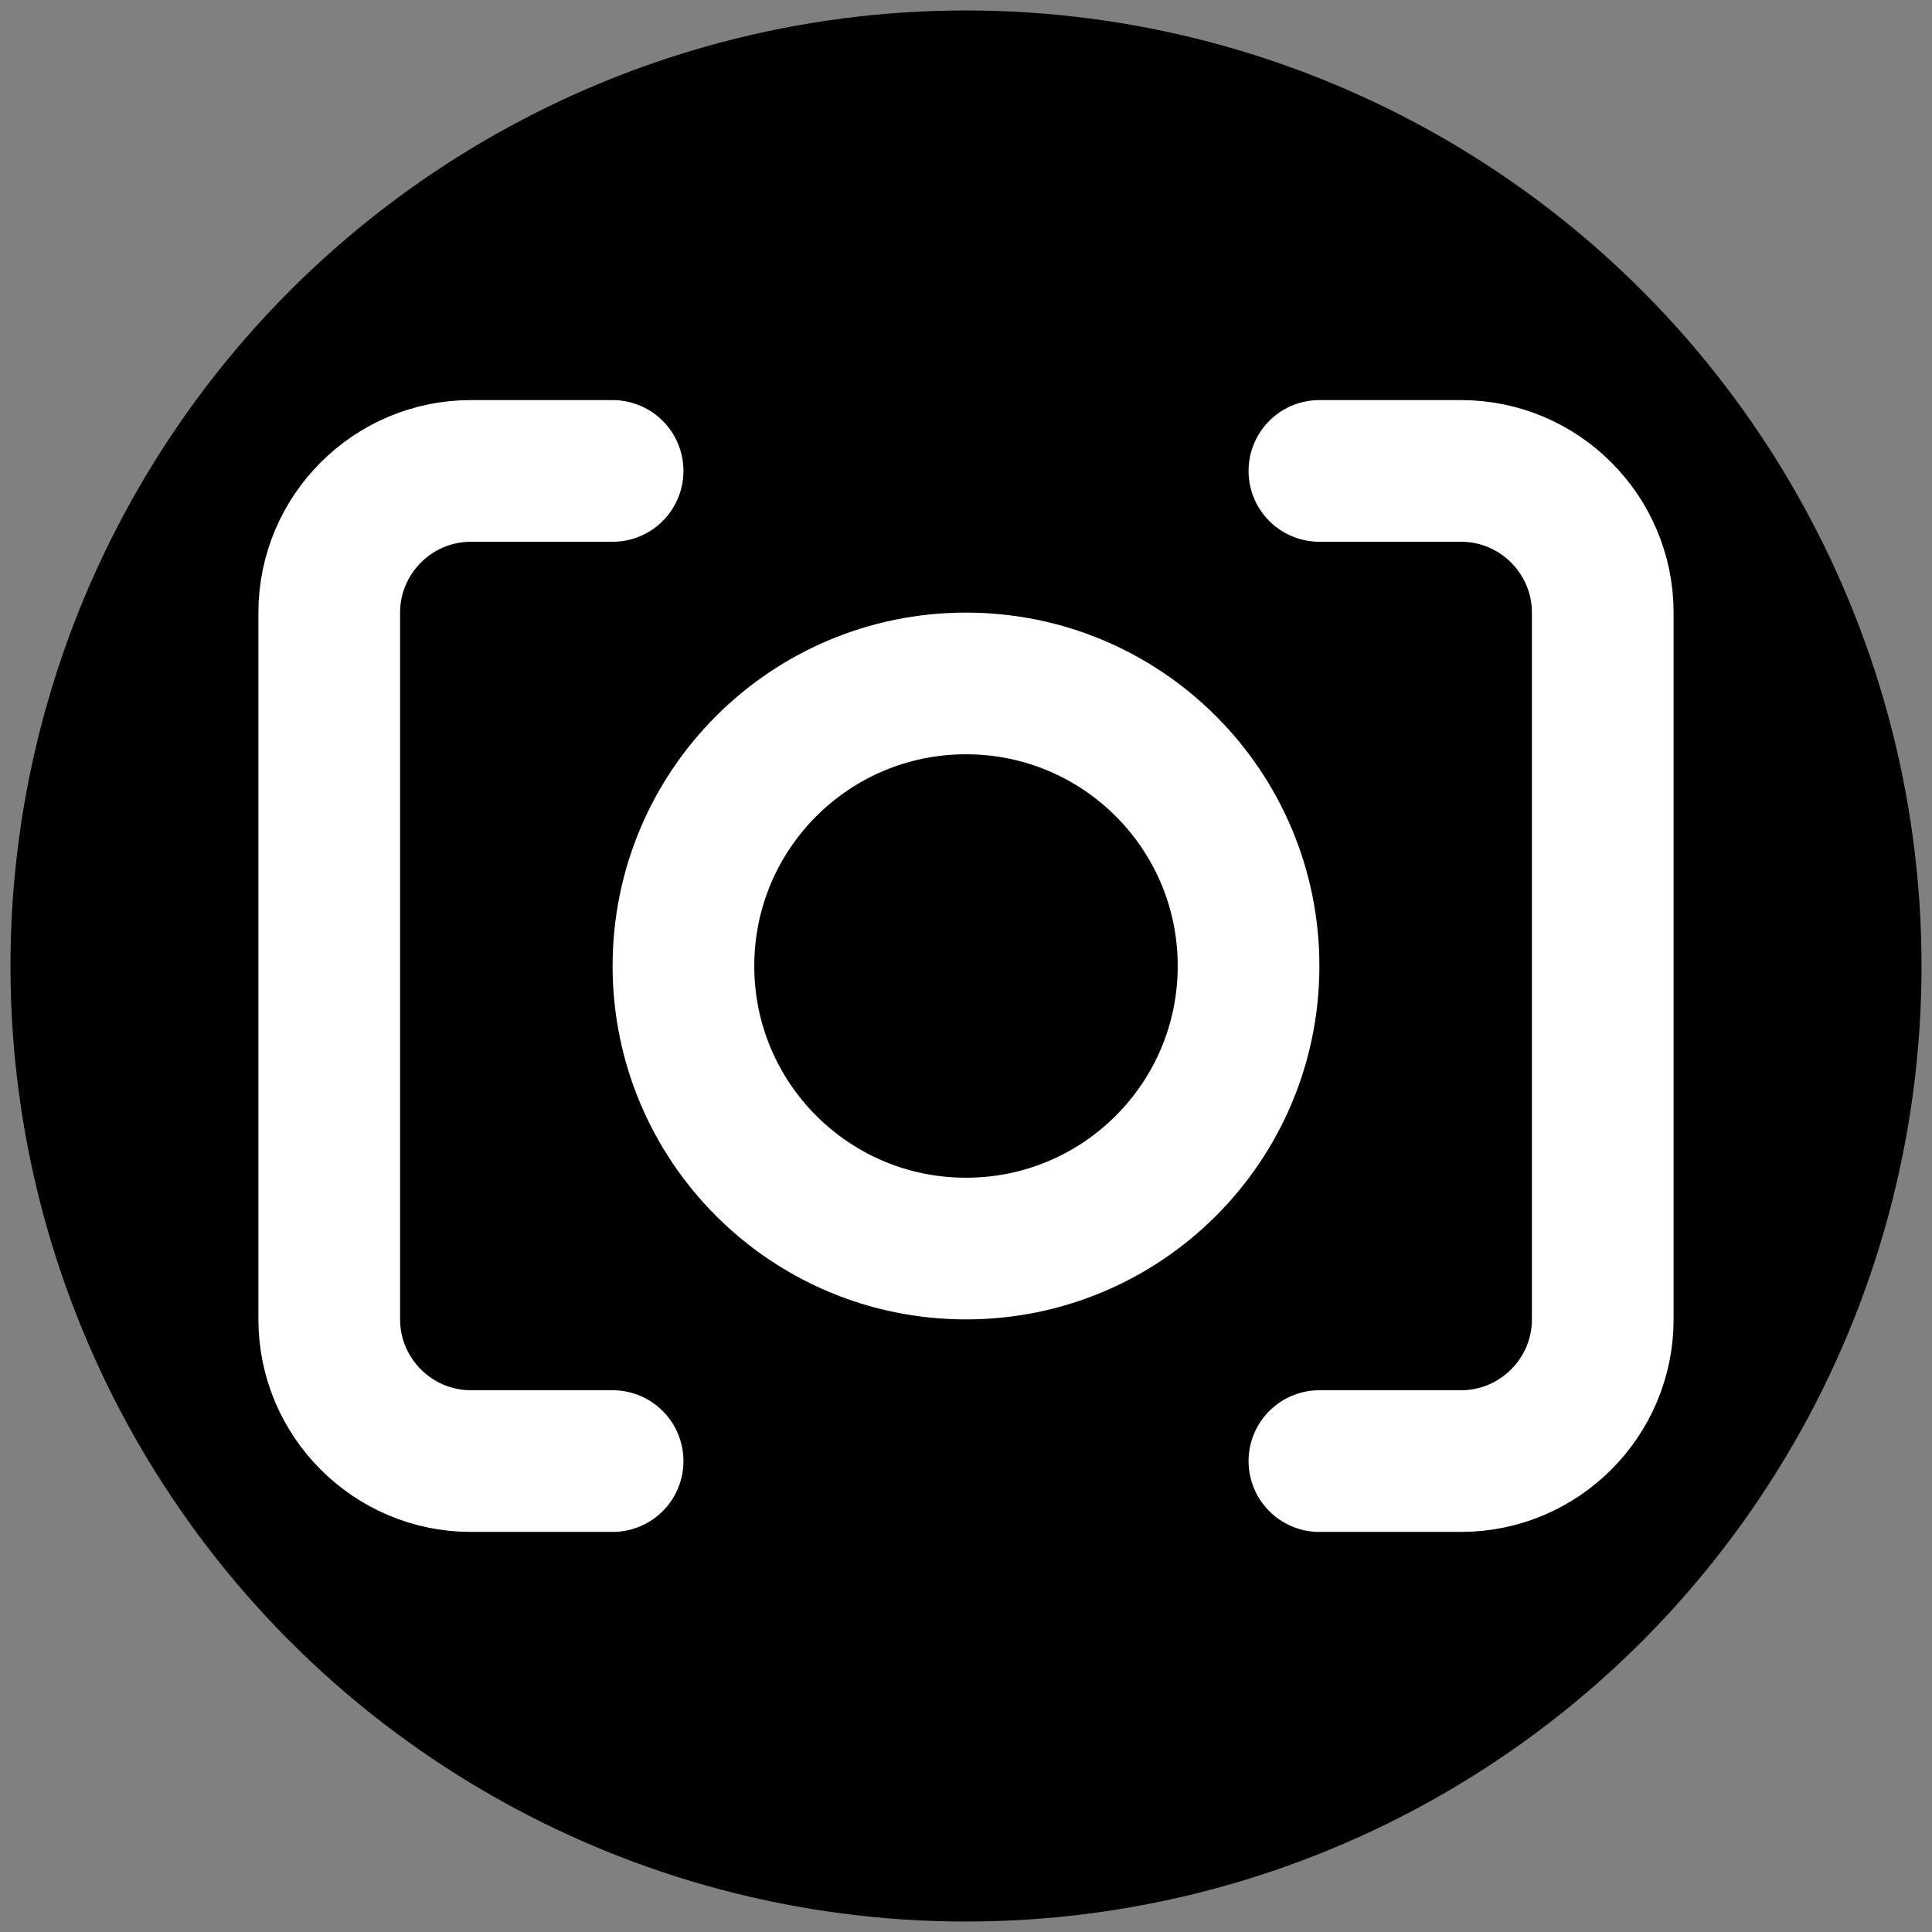 <svg data-name="Layer 1" xmlns="http://www.w3.org/2000/svg" viewBox="0 0 24 24">
  <rect x="0" y="0" width="24" height="24" fill="#808080" stroke="none"/>
  <circle cx="12" cy="12" r="11.87" />
  <path d="M0 0h24v24H0z" style="fill:none" />
  <path
    d="M16.39 5.85h1.76c.97 0 1.76.79 1.76 1.76v8.78c0 .97-.79 1.76-1.76 1.76h-1.76m-8.78 0H5.85c-.97 0-1.76-.79-1.76-1.76V7.61c0-.97.79-1.76 1.76-1.76h1.76M8.49 12c0 1.94 1.57 3.51 3.51 3.51s3.51-1.57 3.51-3.51S13.94 8.49 12 8.49 8.49 10.06 8.49 12"
    style="stroke:#fff;stroke-linecap:round;stroke-linejoin:round;stroke-width:1.76px;fill:none" />
</svg>